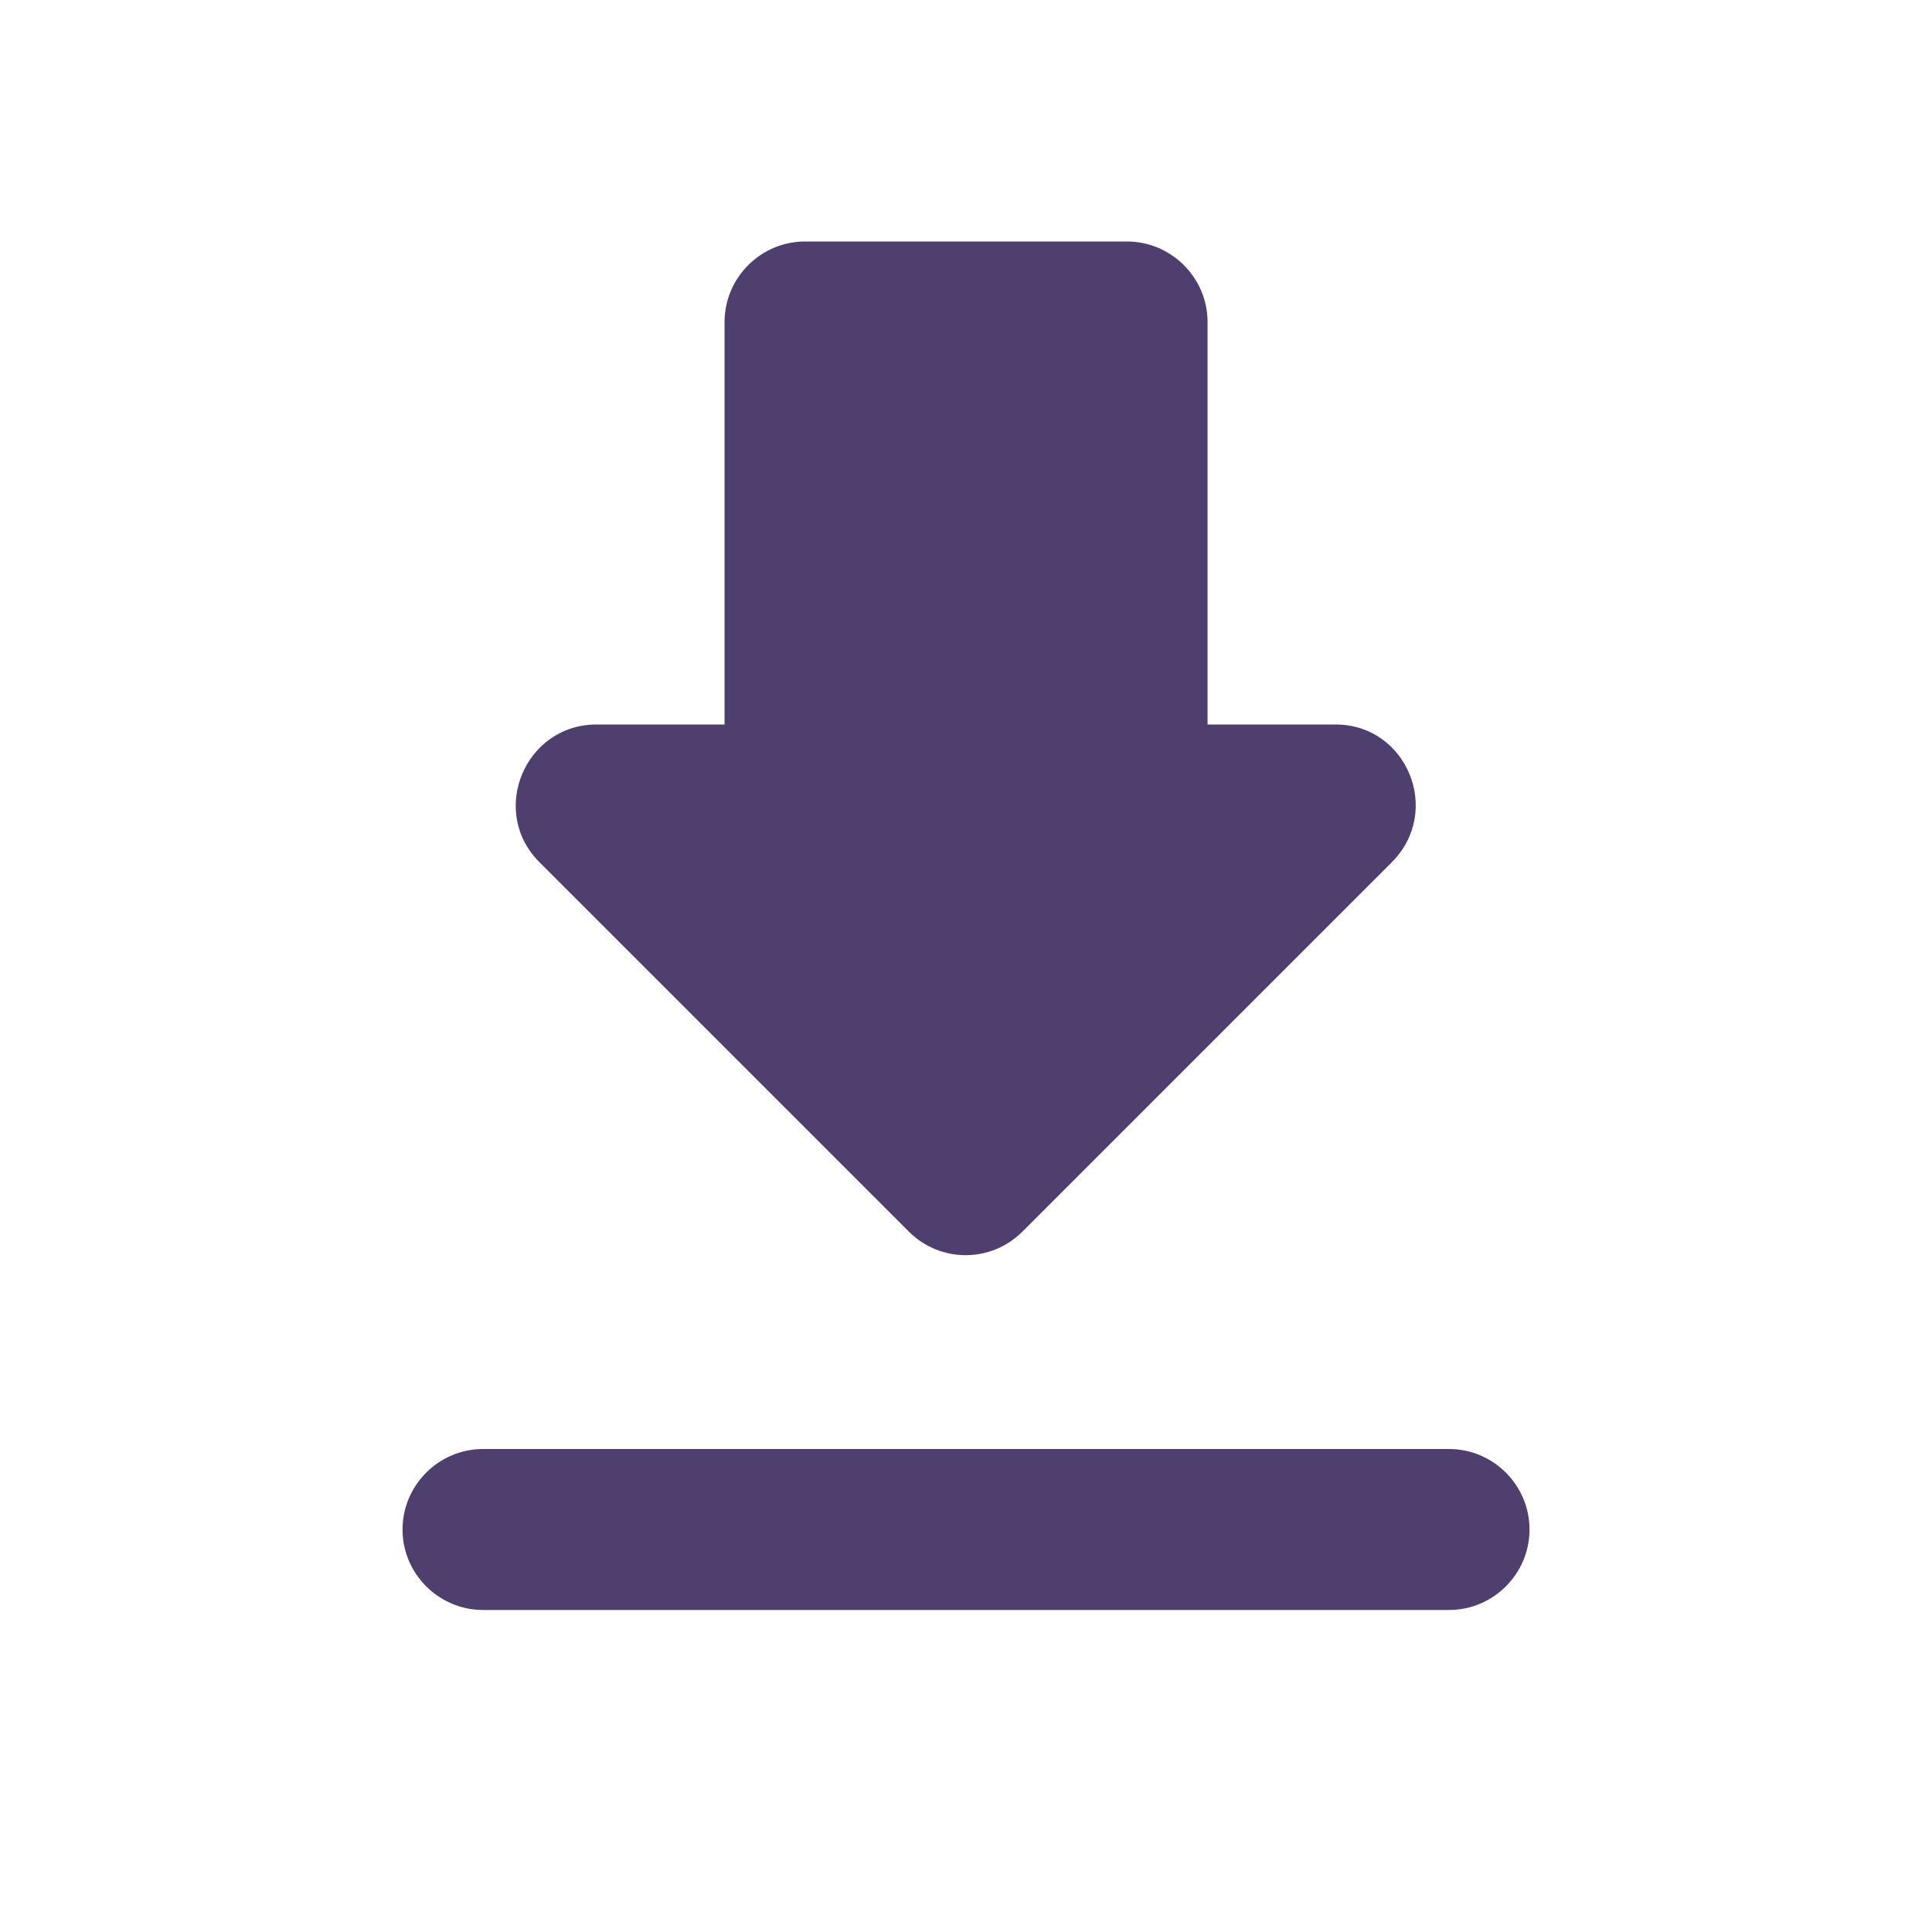 <svg width="34" height="34" viewBox="0 0 34 34" fill="none" xmlns="http://www.w3.org/2000/svg">
<g id="Traced/cloud-computing 3">
<path id="Vector" d="M23.503 12.75H21.251V5.667C21.251 4.888 20.613 4.25 19.834 4.25H14.167C13.388 4.25 12.751 4.888 12.751 5.667V12.75H10.498C9.237 12.75 8.6 14.28 9.492 15.172L15.995 21.675C16.547 22.227 17.44 22.227 17.992 21.675L24.495 15.172C25.387 14.28 24.764 12.75 23.503 12.75ZM7.084 26.917C7.084 27.696 7.721 28.333 8.501 28.333H25.501C26.28 28.333 26.917 27.696 26.917 26.917C26.917 26.137 26.28 25.5 25.501 25.5H8.501C7.721 25.5 7.084 26.137 7.084 26.917Z" fill="#4F3F6F"/>
</g>
</svg>
